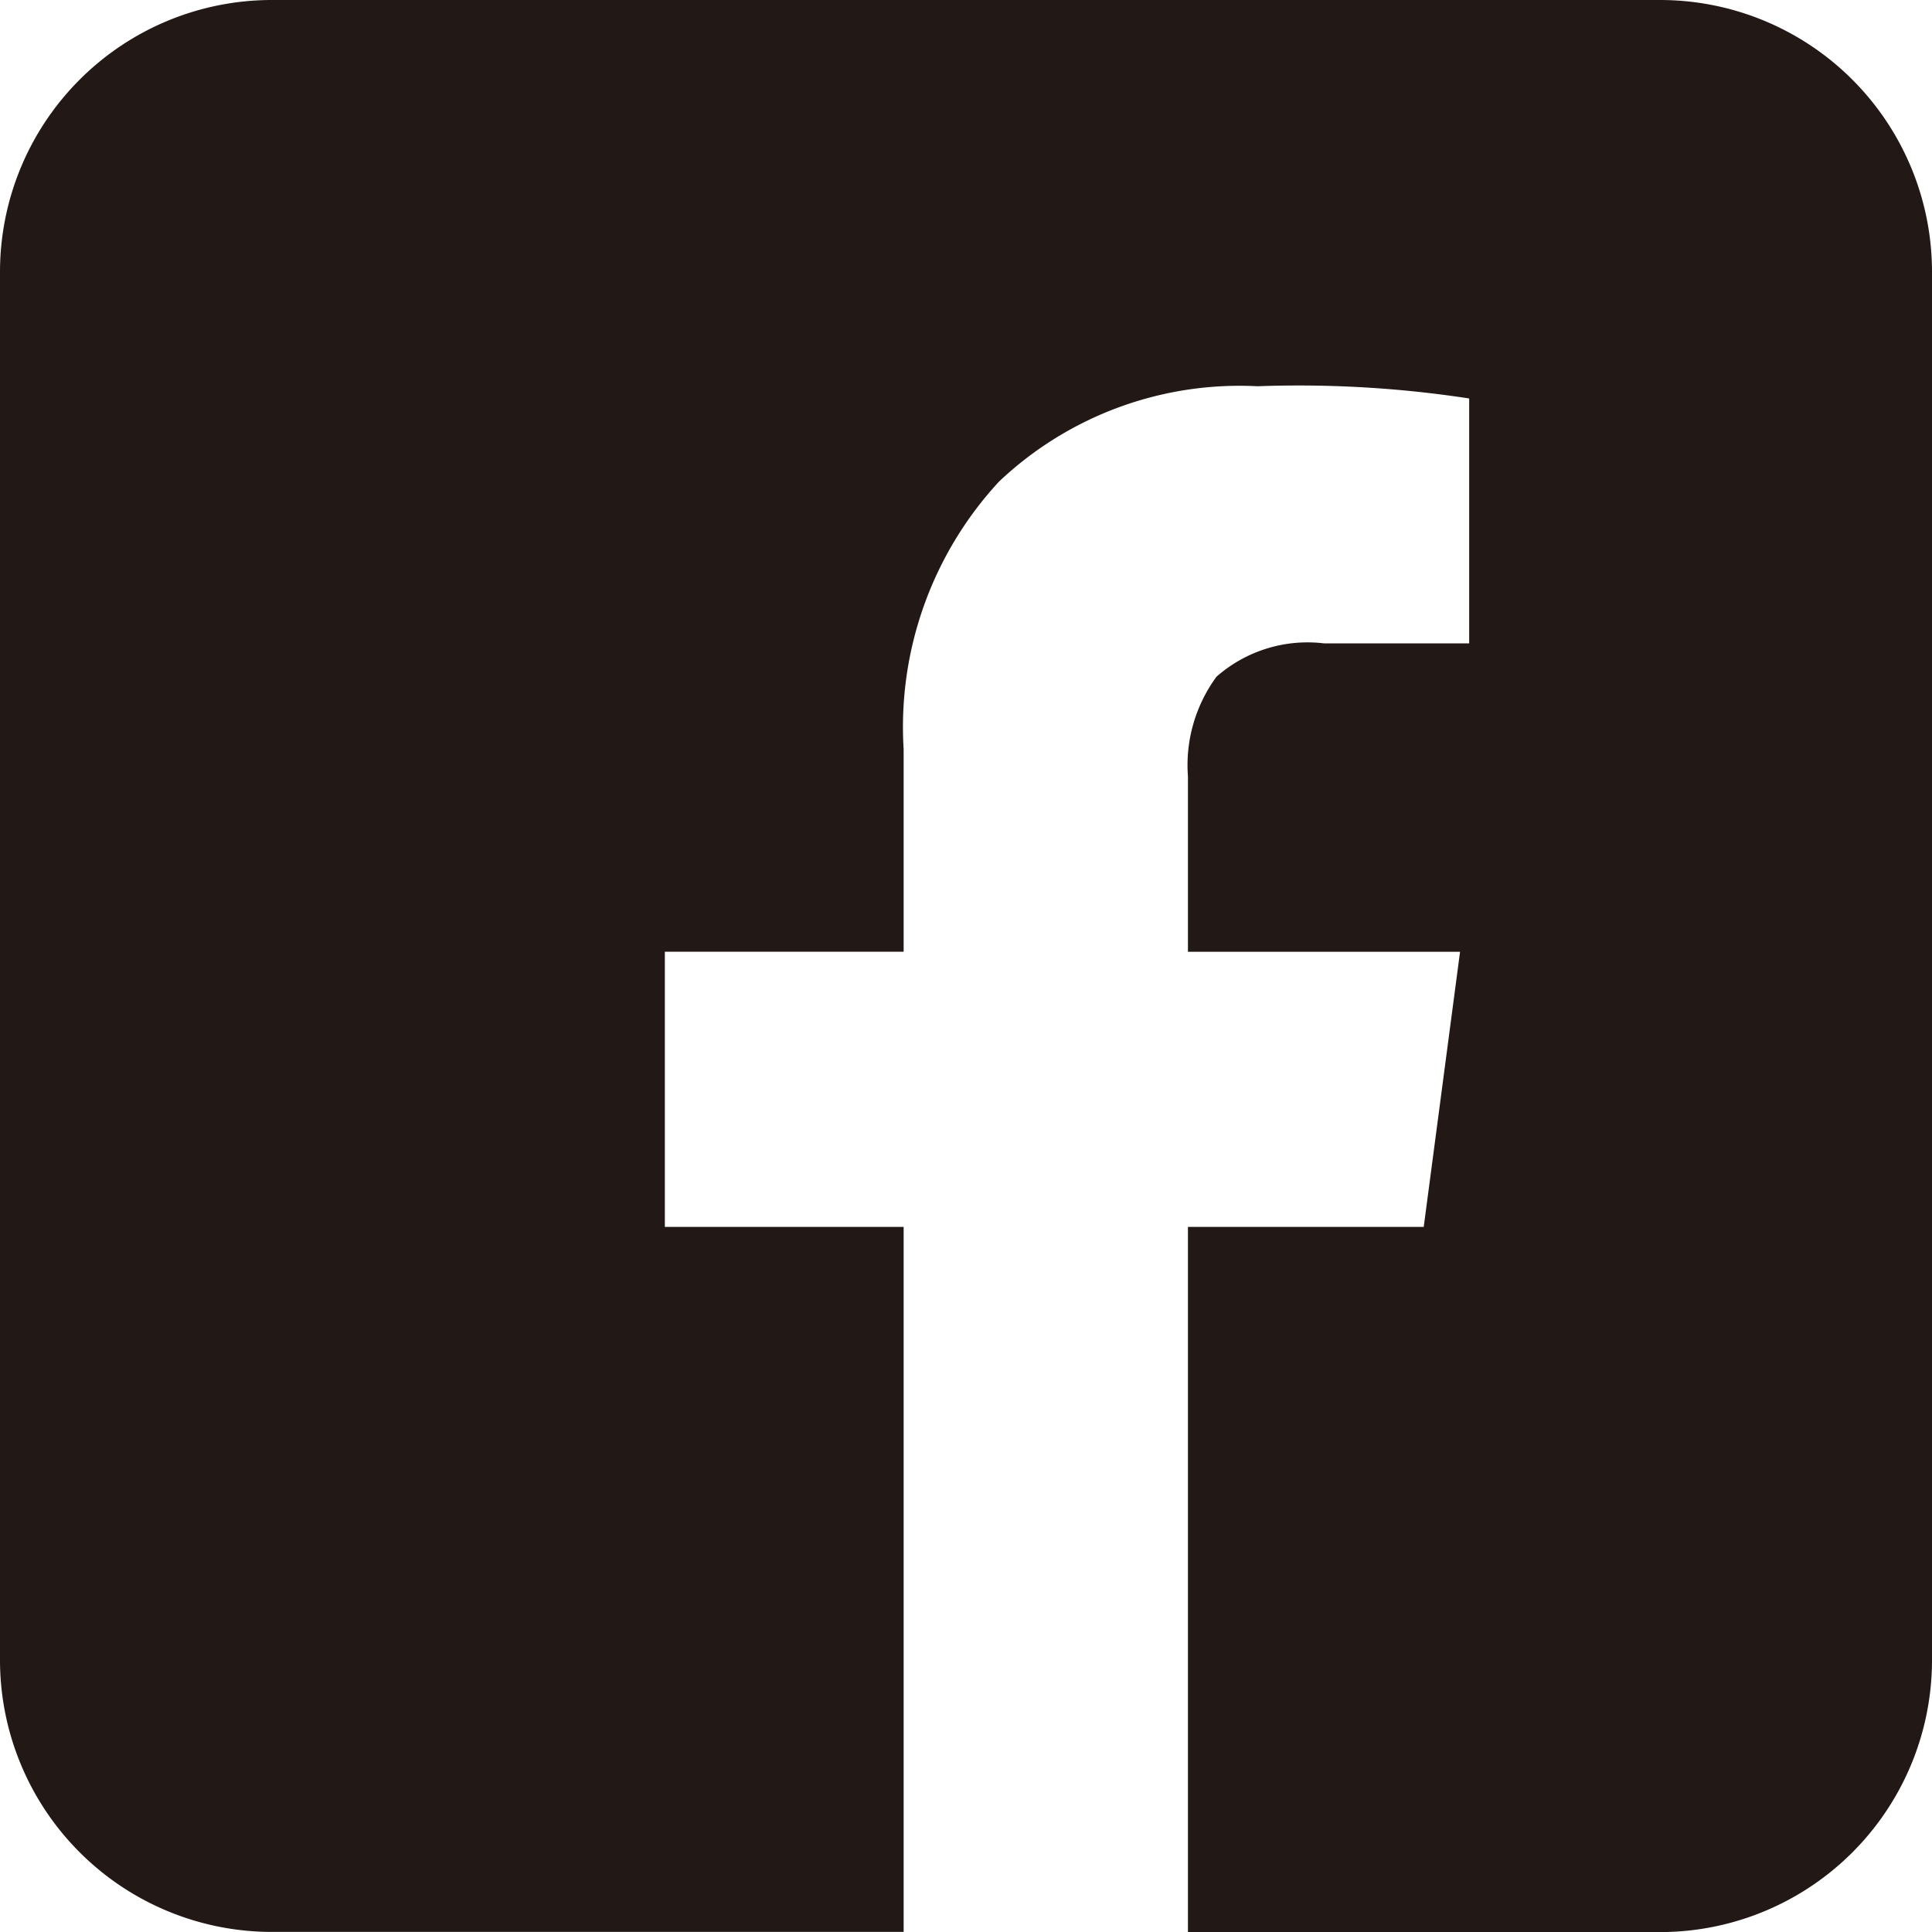 <svg xmlns="http://www.w3.org/2000/svg" width="25" height="25" viewBox="0 0 25 25">
  <g id="facebook_w" transform="translate(0 0)">
    <rect id="長方形_10" data-name="長方形 10" width="25" height="25" fill="none"/>
    <path id="パス_51" data-name="パス 51" d="M21.909.824H3.946A3.519,3.519,0,0,0,.428,4.342V22.305a3.519,3.519,0,0,0,3.518,3.518h8.175V16.7H9.031V13.139h3.09V10.518a4.678,4.678,0,0,1,1.233-3.461A4.528,4.528,0,0,1,16.7,5.822a14.588,14.588,0,0,1,2.739.158V9.149H17.559a1.783,1.783,0,0,0-1.389.431,1.933,1.933,0,0,0-.37,1.291V13.14h3.521L18.851,16.7H15.8v9.125h6.109a3.519,3.519,0,0,0,3.519-3.519V4.343A3.519,3.519,0,0,0,21.909.824Z" transform="translate(-0.428 -0.824)" fill="#221815"/>
  </g>
</svg>
